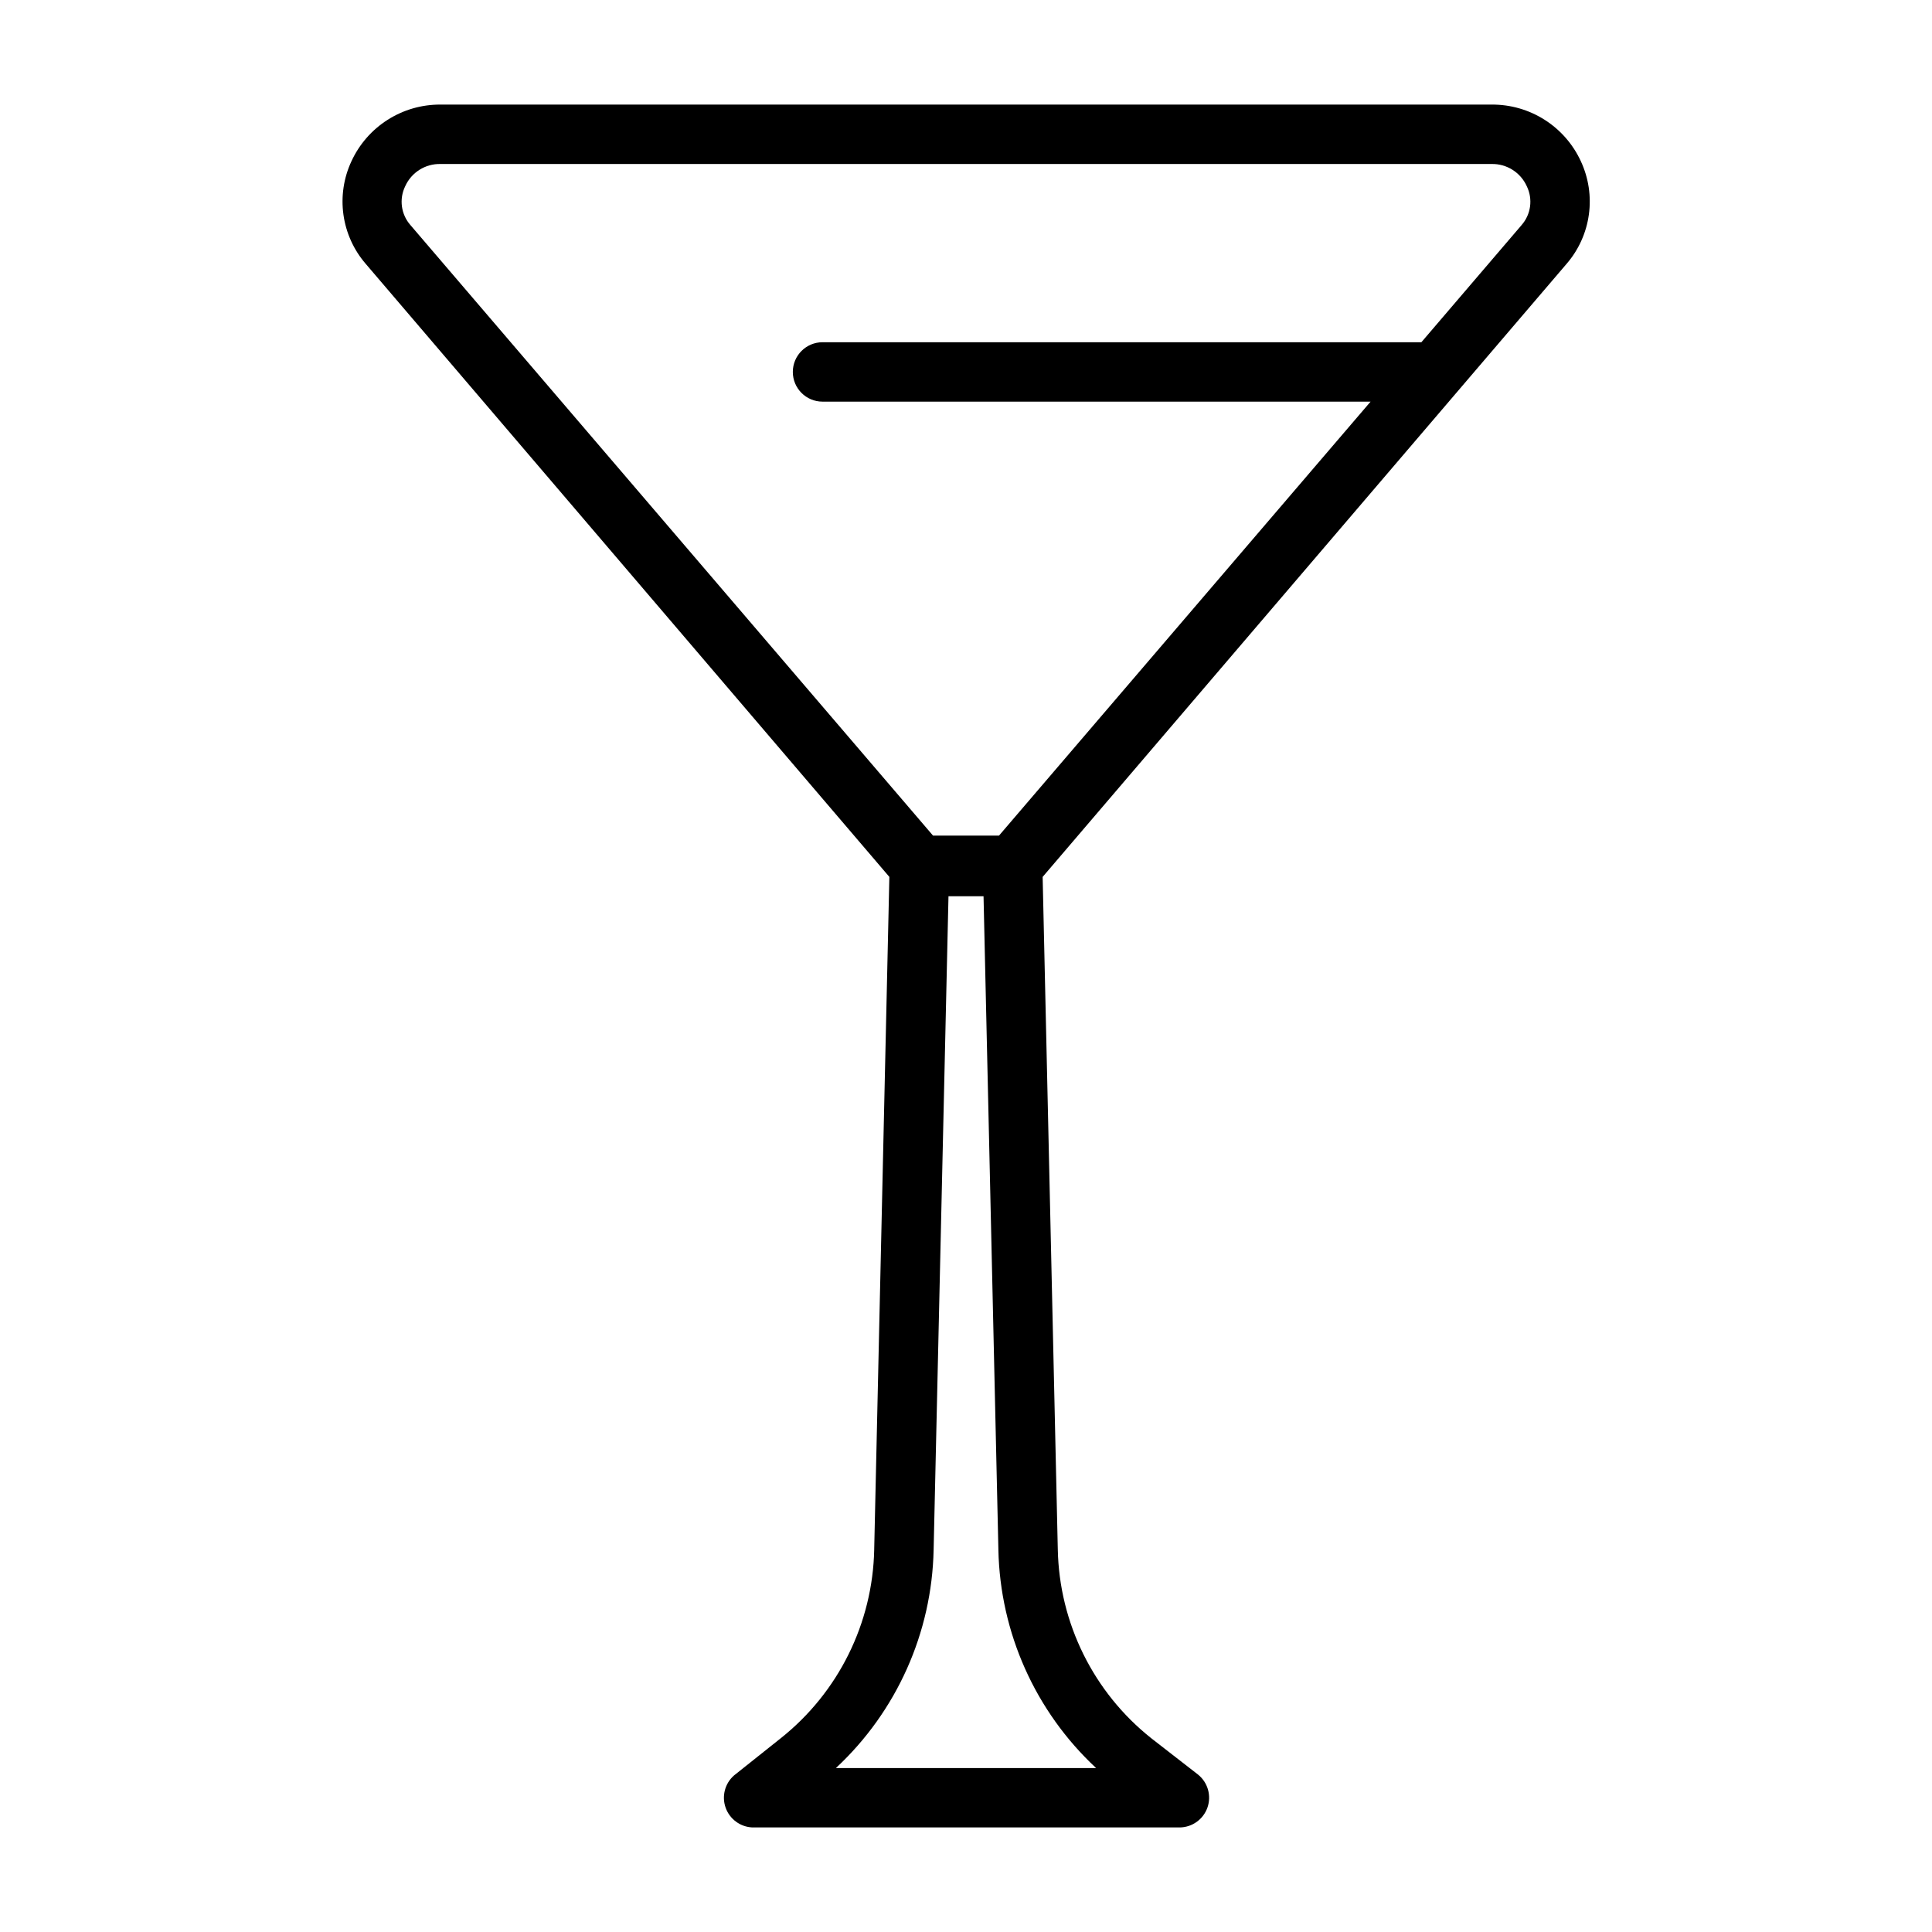 <?xml version="1.0" encoding="UTF-8"?>
<!-- Uploaded to: SVG Repo, www.svgrepo.com, Generator: SVG Repo Mixer Tools -->
<svg fill="#000000" width="800px" height="800px" version="1.1" viewBox="144 144 512 512" xmlns="http://www.w3.org/2000/svg">
 <path d="m562.95 186.75c-2.074-4.512-5.406-8.332-9.594-10.996-4.188-2.668-9.059-4.07-14.023-4.039h-278.59c-4.965-0.031-9.832 1.371-14.023 4.039-4.188 2.664-7.519 6.484-9.594 10.996-2.051 4.41-2.785 9.316-2.113 14.137 0.672 4.816 2.715 9.34 5.894 13.02l138.78 162.48-4.016 178.22h0.004c-0.391 19.551-9.48 37.91-24.797 50.066l-12.359 9.84c-2.418 2.125-3.297 5.508-2.223 8.539s3.887 5.106 7.102 5.238h113.2c3.332-0.02 6.293-2.137 7.391-5.285 1.094-3.148 0.09-6.644-2.508-8.73l-12.359-9.602c-15.32-12.156-24.41-30.516-24.797-50.066l-4.016-178.22 138.86-162.48c3.176-3.68 5.223-8.203 5.891-13.02 0.672-4.82-0.062-9.727-2.113-14.137zm-128.47 425.8h-68.957c16.105-14.988 25.449-35.863 25.898-57.859l3.938-173.18h9.289l3.938 173.18h-0.004c0.453 21.996 9.797 42.871 25.898 57.859zm112.73-408.87-26.531 31.016h-158.7c-4.348 0-7.871 3.523-7.871 7.871s3.523 7.871 7.871 7.871h145.24l-98.477 115.01h-17.477l-138.47-161.77c-2.516-2.836-3.074-6.906-1.418-10.312 1.648-3.676 5.34-6.004 9.367-5.906h278.51c4.027-0.098 7.719 2.231 9.367 5.906 1.656 3.406 1.098 7.477-1.414 10.312z"/>
</svg>
